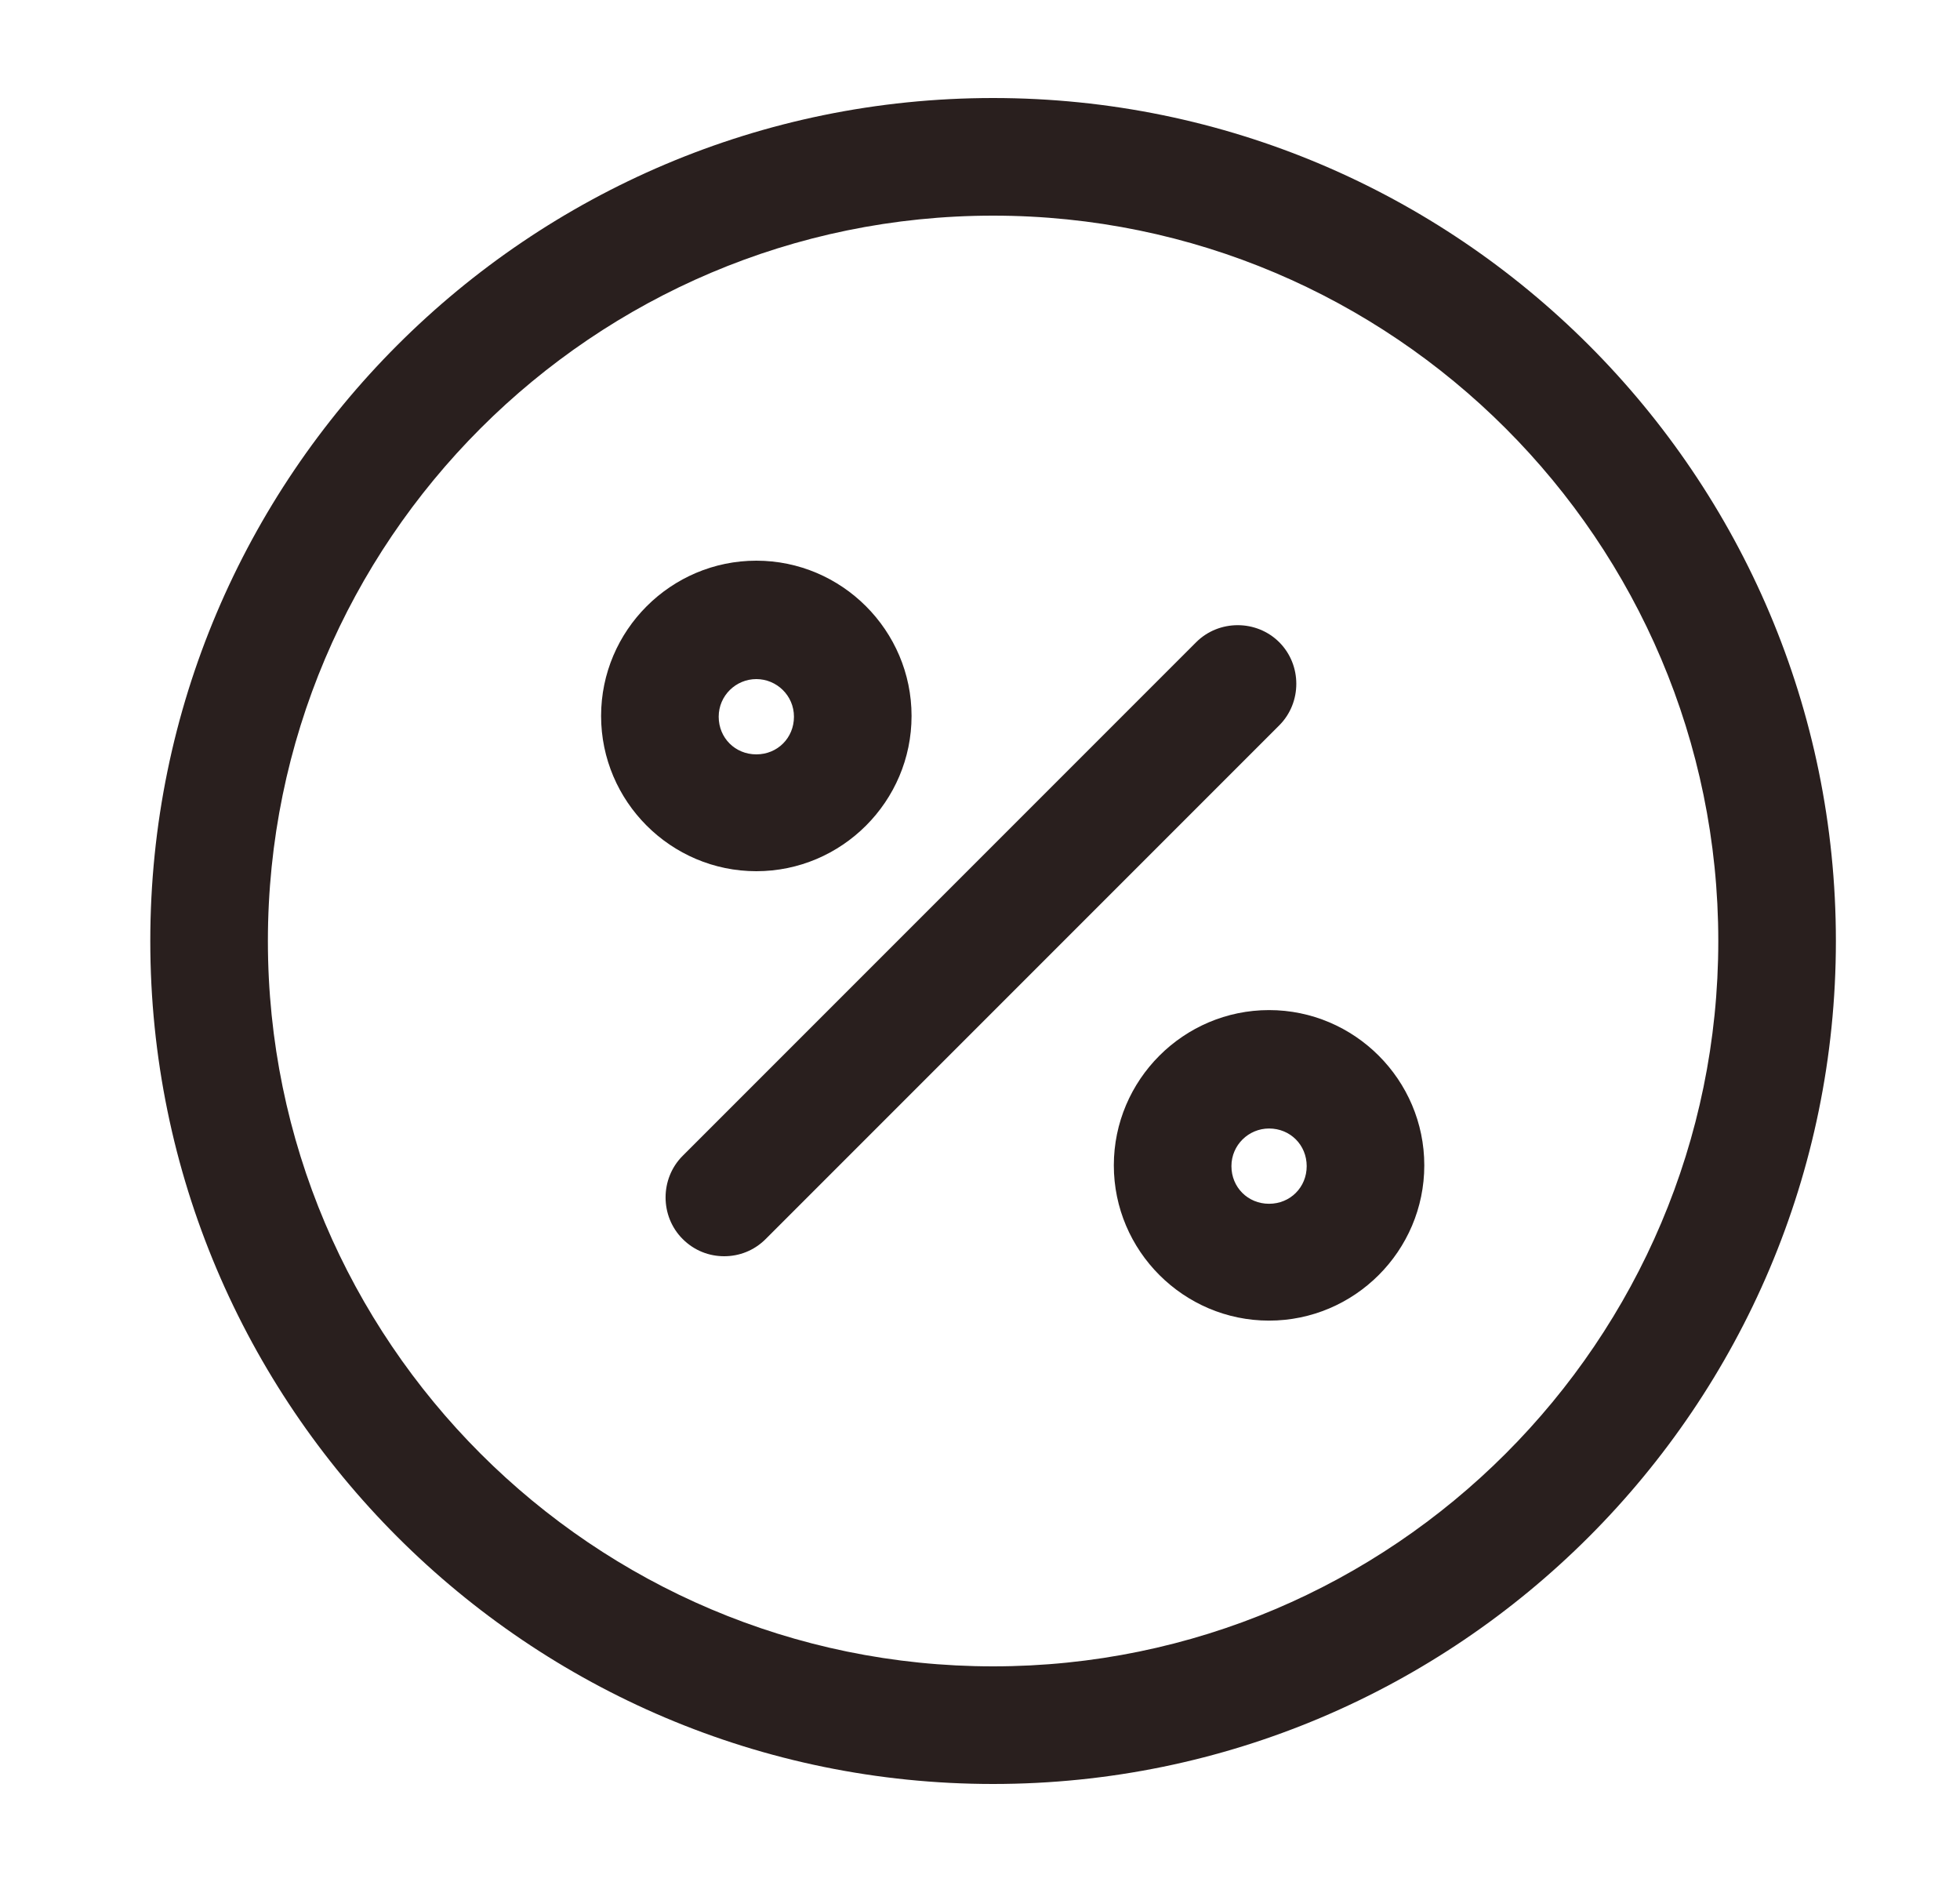 <svg width="25" height="24" viewBox="0 0 25 24" fill="none" xmlns="http://www.w3.org/2000/svg">
<path d="M9.237 16.02C9.047 16.02 8.857 15.95 8.707 15.8C8.417 15.51 8.417 15.03 8.707 14.74L15.257 8.19C15.547 7.9 16.027 7.9 16.317 8.19C16.607 8.48 16.607 8.96 16.317 9.25L9.767 15.8C9.617 15.95 9.427 16.02 9.237 16.02Z" fill="#291F1E"/>
<path d="M9.647 11.11C8.557 11.11 7.667 10.22 7.667 9.13C7.667 8.04 8.557 7.15 9.647 7.15C10.737 7.15 11.627 8.04 11.627 9.13C11.627 10.22 10.737 11.11 9.647 11.11ZM9.647 8.66C9.387 8.66 9.167 8.87 9.167 9.14C9.167 9.41 9.377 9.62 9.647 9.62C9.917 9.62 10.127 9.41 10.127 9.14C10.127 8.87 9.907 8.66 9.647 8.66Z" fill="#291F1E"/>
<path d="M16.187 16.841C15.097 16.841 14.207 15.951 14.207 14.861C14.207 13.771 15.097 12.881 16.187 12.881C17.277 12.881 18.167 13.771 18.167 14.861C18.167 15.951 17.277 16.841 16.187 16.841ZM16.187 14.391C15.927 14.391 15.707 14.601 15.707 14.871C15.707 15.141 15.917 15.351 16.187 15.351C16.457 15.351 16.667 15.141 16.667 14.871C16.667 14.601 16.457 14.391 16.187 14.391Z" fill="#291F1E"/>
<path d="M12.667 22.75C6.737 22.75 1.917 17.93 1.917 12C1.917 6.07 6.737 1.25 12.667 1.25C18.597 1.25 23.417 6.07 23.417 12C23.417 17.93 18.597 22.75 12.667 22.75ZM12.667 2.75C7.567 2.75 3.417 6.9 3.417 12C3.417 17.1 7.567 21.25 12.667 21.25C17.767 21.25 21.917 17.1 21.917 12C21.917 6.9 17.767 2.75 12.667 2.75Z" fill="#291F1E"/>
</svg>
